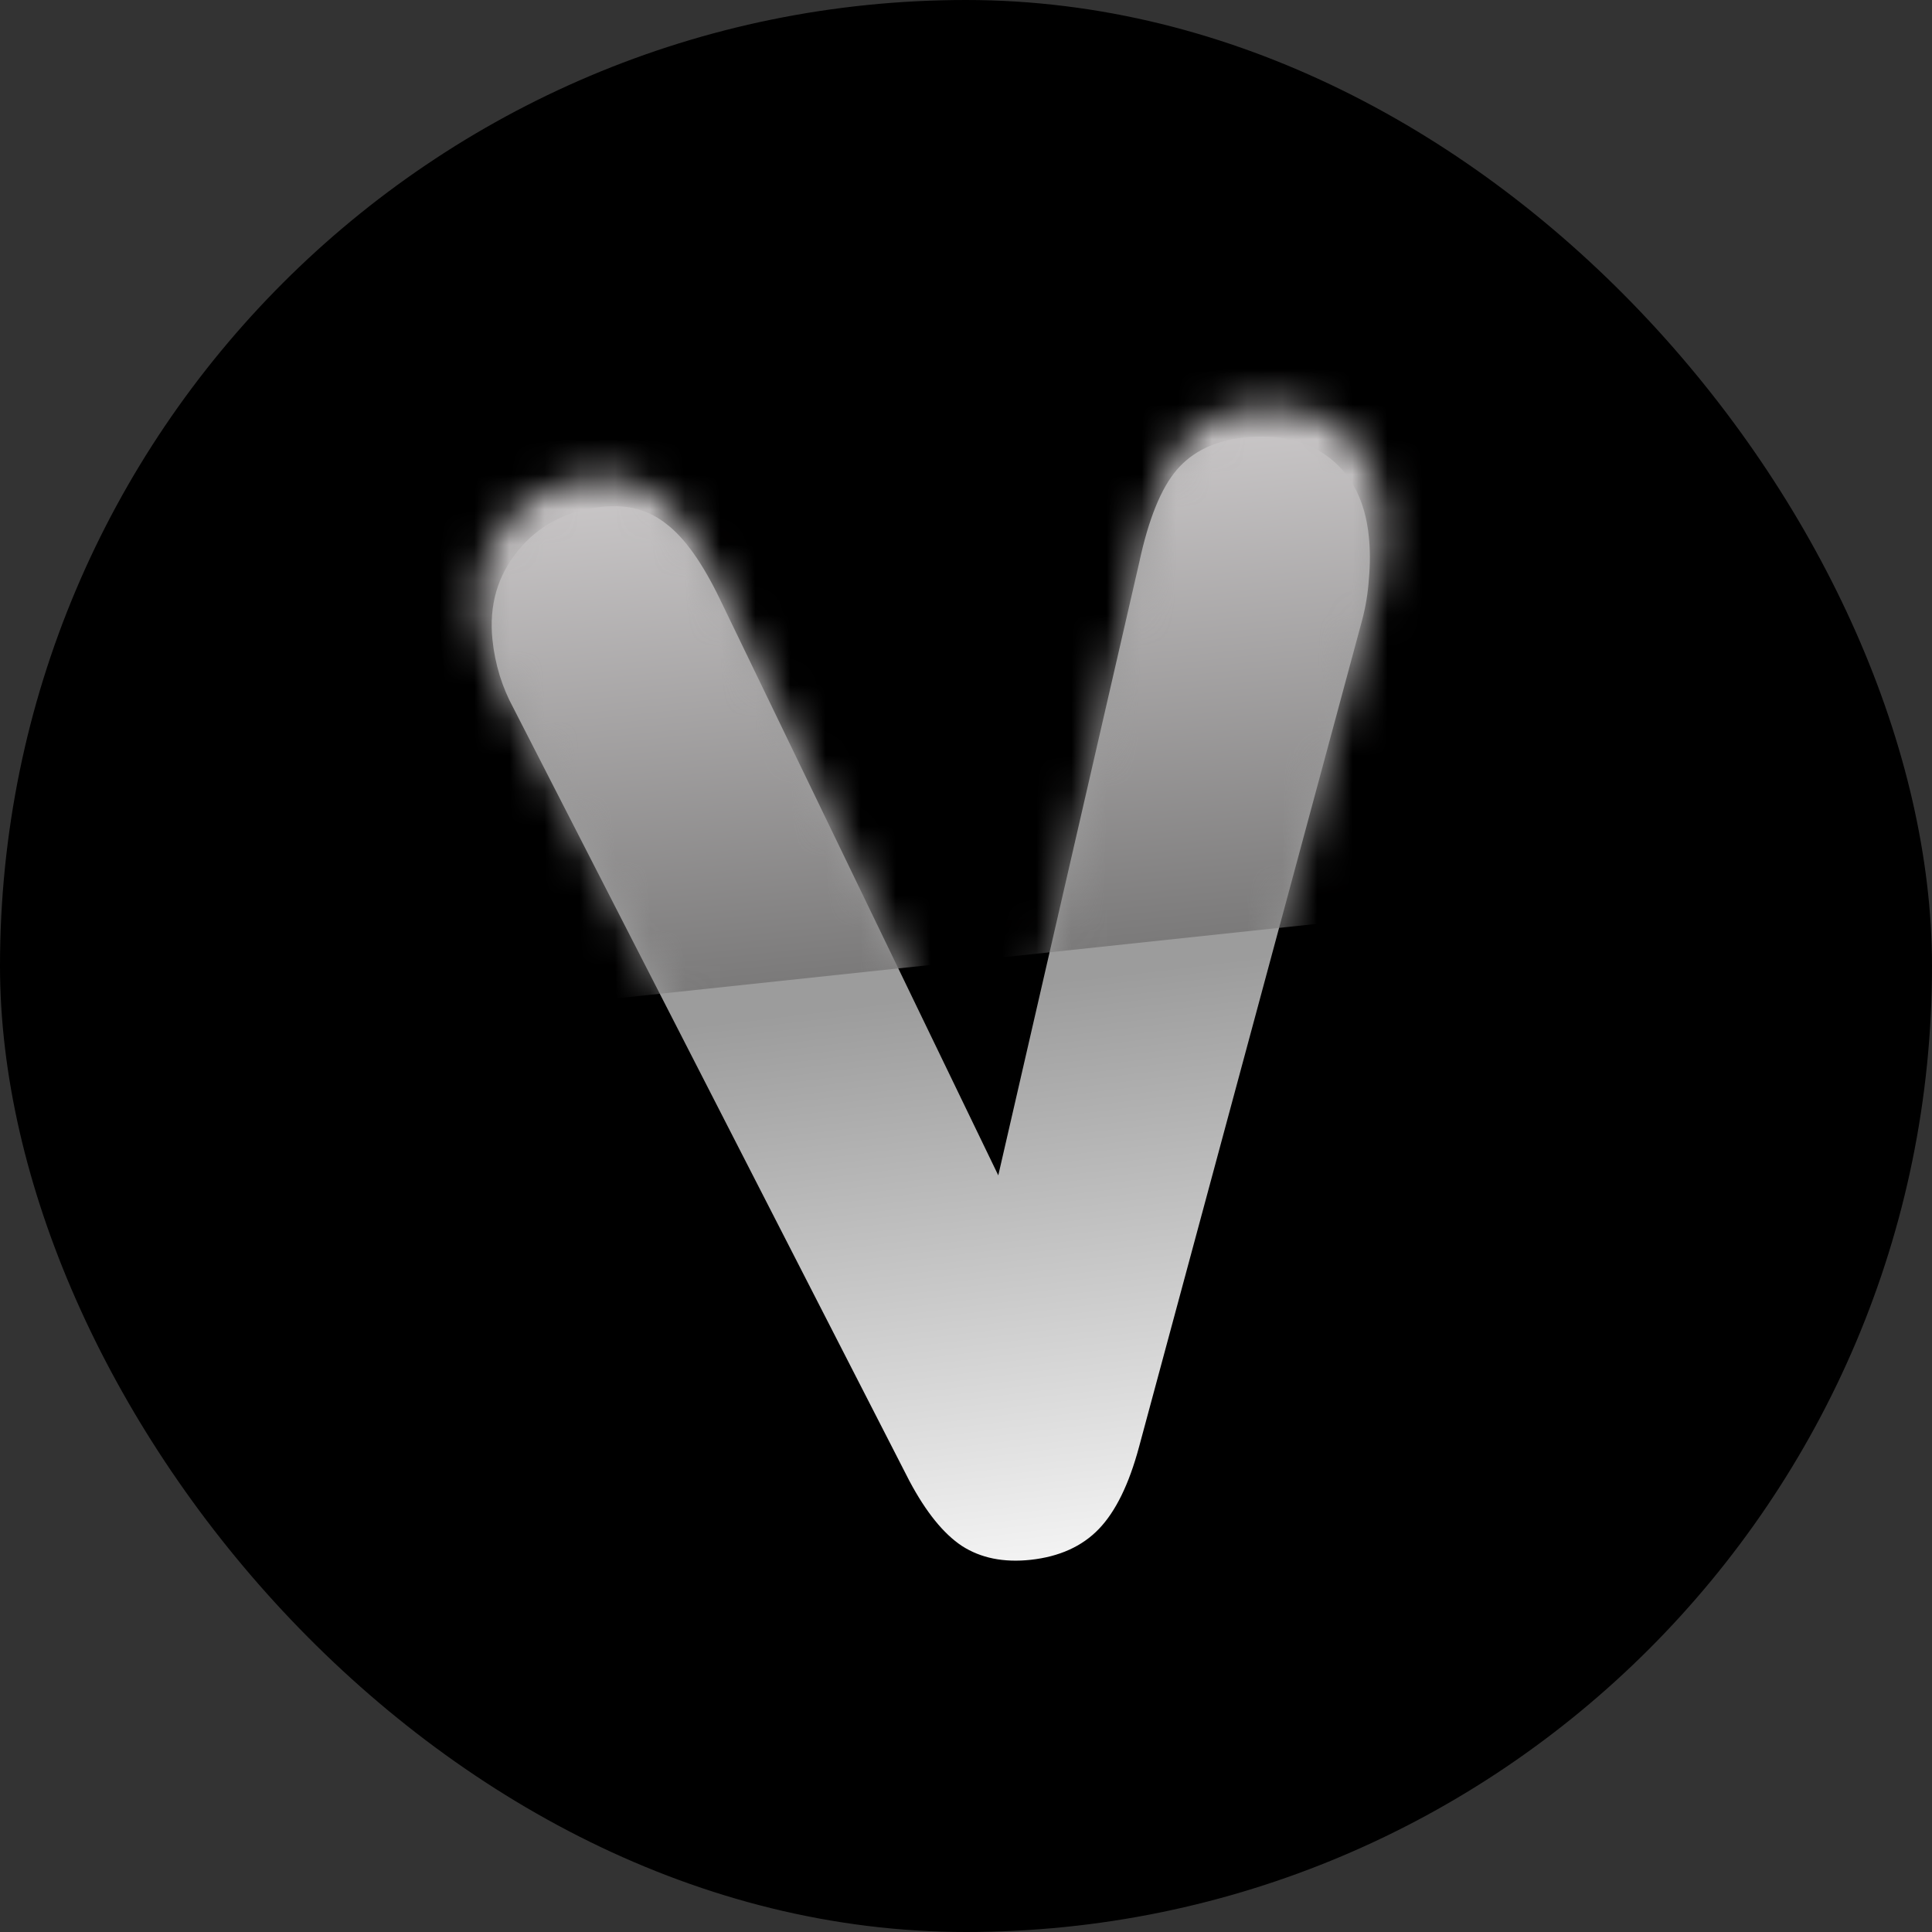 <svg width="55" height="55" viewBox="0 0 55 55" fill="none" xmlns="http://www.w3.org/2000/svg">
<rect x="0" y="0" width="55" height="55" fill="#333333" stroke="none"/>
<rect width="55" height="55" rx="27.5" fill="black"/>
<path fill-rule="evenodd" clip-rule="evenodd" d="M9 9V46H46V9H9Z" fill="black"/>
<path d="M25.893 42.167L14.602 20.129C14.452 19.852 14.326 19.553 14.225 19.23C14.123 18.893 14.054 18.552 14.019 18.208C13.919 17.231 14.164 16.383 14.755 15.665C15.346 14.948 16.138 14.535 17.131 14.428C17.856 14.35 18.469 14.514 18.972 14.918C19.486 15.308 19.993 16.019 20.492 17.051L28.419 33.46L32.431 16.014C32.697 14.774 33.055 13.894 33.503 13.372C33.952 12.851 34.585 12.546 35.403 12.458C36.41 12.349 37.23 12.546 37.865 13.048C38.499 13.55 38.867 14.29 38.967 15.267C39.007 15.653 39.007 16.056 38.969 16.478C38.943 16.884 38.876 17.288 38.767 17.69L32.426 41.191C32.141 42.252 31.76 43.03 31.282 43.527C30.804 44.024 30.155 44.316 29.337 44.405C28.572 44.487 27.922 44.356 27.384 44.01C26.86 43.663 26.363 43.048 25.893 42.167Z" fill="url(#paint0_linear_14158_20772)"/>
<mask id="mask0_14158_20772" style="mask-type:alpha" maskUnits="userSpaceOnUse" x="13" y="11" width="27" height="34">
<path d="M25.869 41.839L14.219 19.402C14.064 19.121 13.934 18.816 13.83 18.487C13.725 18.144 13.654 17.798 13.617 17.447C13.514 16.453 13.767 15.59 14.377 14.859C14.987 14.128 15.804 13.708 16.829 13.599C17.576 13.52 18.209 13.686 18.728 14.098C19.259 14.495 19.782 15.219 20.297 16.269L28.476 32.975L32.615 15.213C32.89 13.951 33.259 13.055 33.721 12.524C34.184 11.993 34.838 11.683 35.682 11.593C36.72 11.482 37.567 11.683 38.221 12.194C38.877 12.705 39.256 13.458 39.359 14.453C39.4 14.846 39.4 15.257 39.361 15.686C39.334 16.1 39.265 16.511 39.153 16.919L32.61 40.845C32.316 41.925 31.923 42.718 31.429 43.223C30.936 43.729 30.267 44.027 29.423 44.117C28.634 44.201 27.962 44.067 27.408 43.715C26.867 43.362 26.355 42.736 25.869 41.839Z" fill="white"/>
</mask>
<g mask="url(#mask0_14158_20772)">
<path d="M77.348 6L12 12.953L13.649 28.837L78.997 21.883L77.348 6Z" fill="url(#paint1_linear_14158_20772)"/>
</g>
<defs>
<linearGradient id="paint0_linear_14158_20772" x1="41.206" y1="12.205" x2="45.141" y2="44.405" gradientUnits="userSpaceOnUse">
<stop offset="0.439" stop-color="#9C9C9C"/>
<stop offset="1" stop-color="#FDFDFD"/>
</linearGradient>
<linearGradient id="paint1_linear_14158_20772" x1="44.674" y1="9.476" x2="46.364" y2="25.355" gradientUnits="userSpaceOnUse">
<stop stop-color="#D2CFD0"/>
<stop offset="1" stop-color="#7B7A7A"/>
</linearGradient>
</defs>
</svg>
